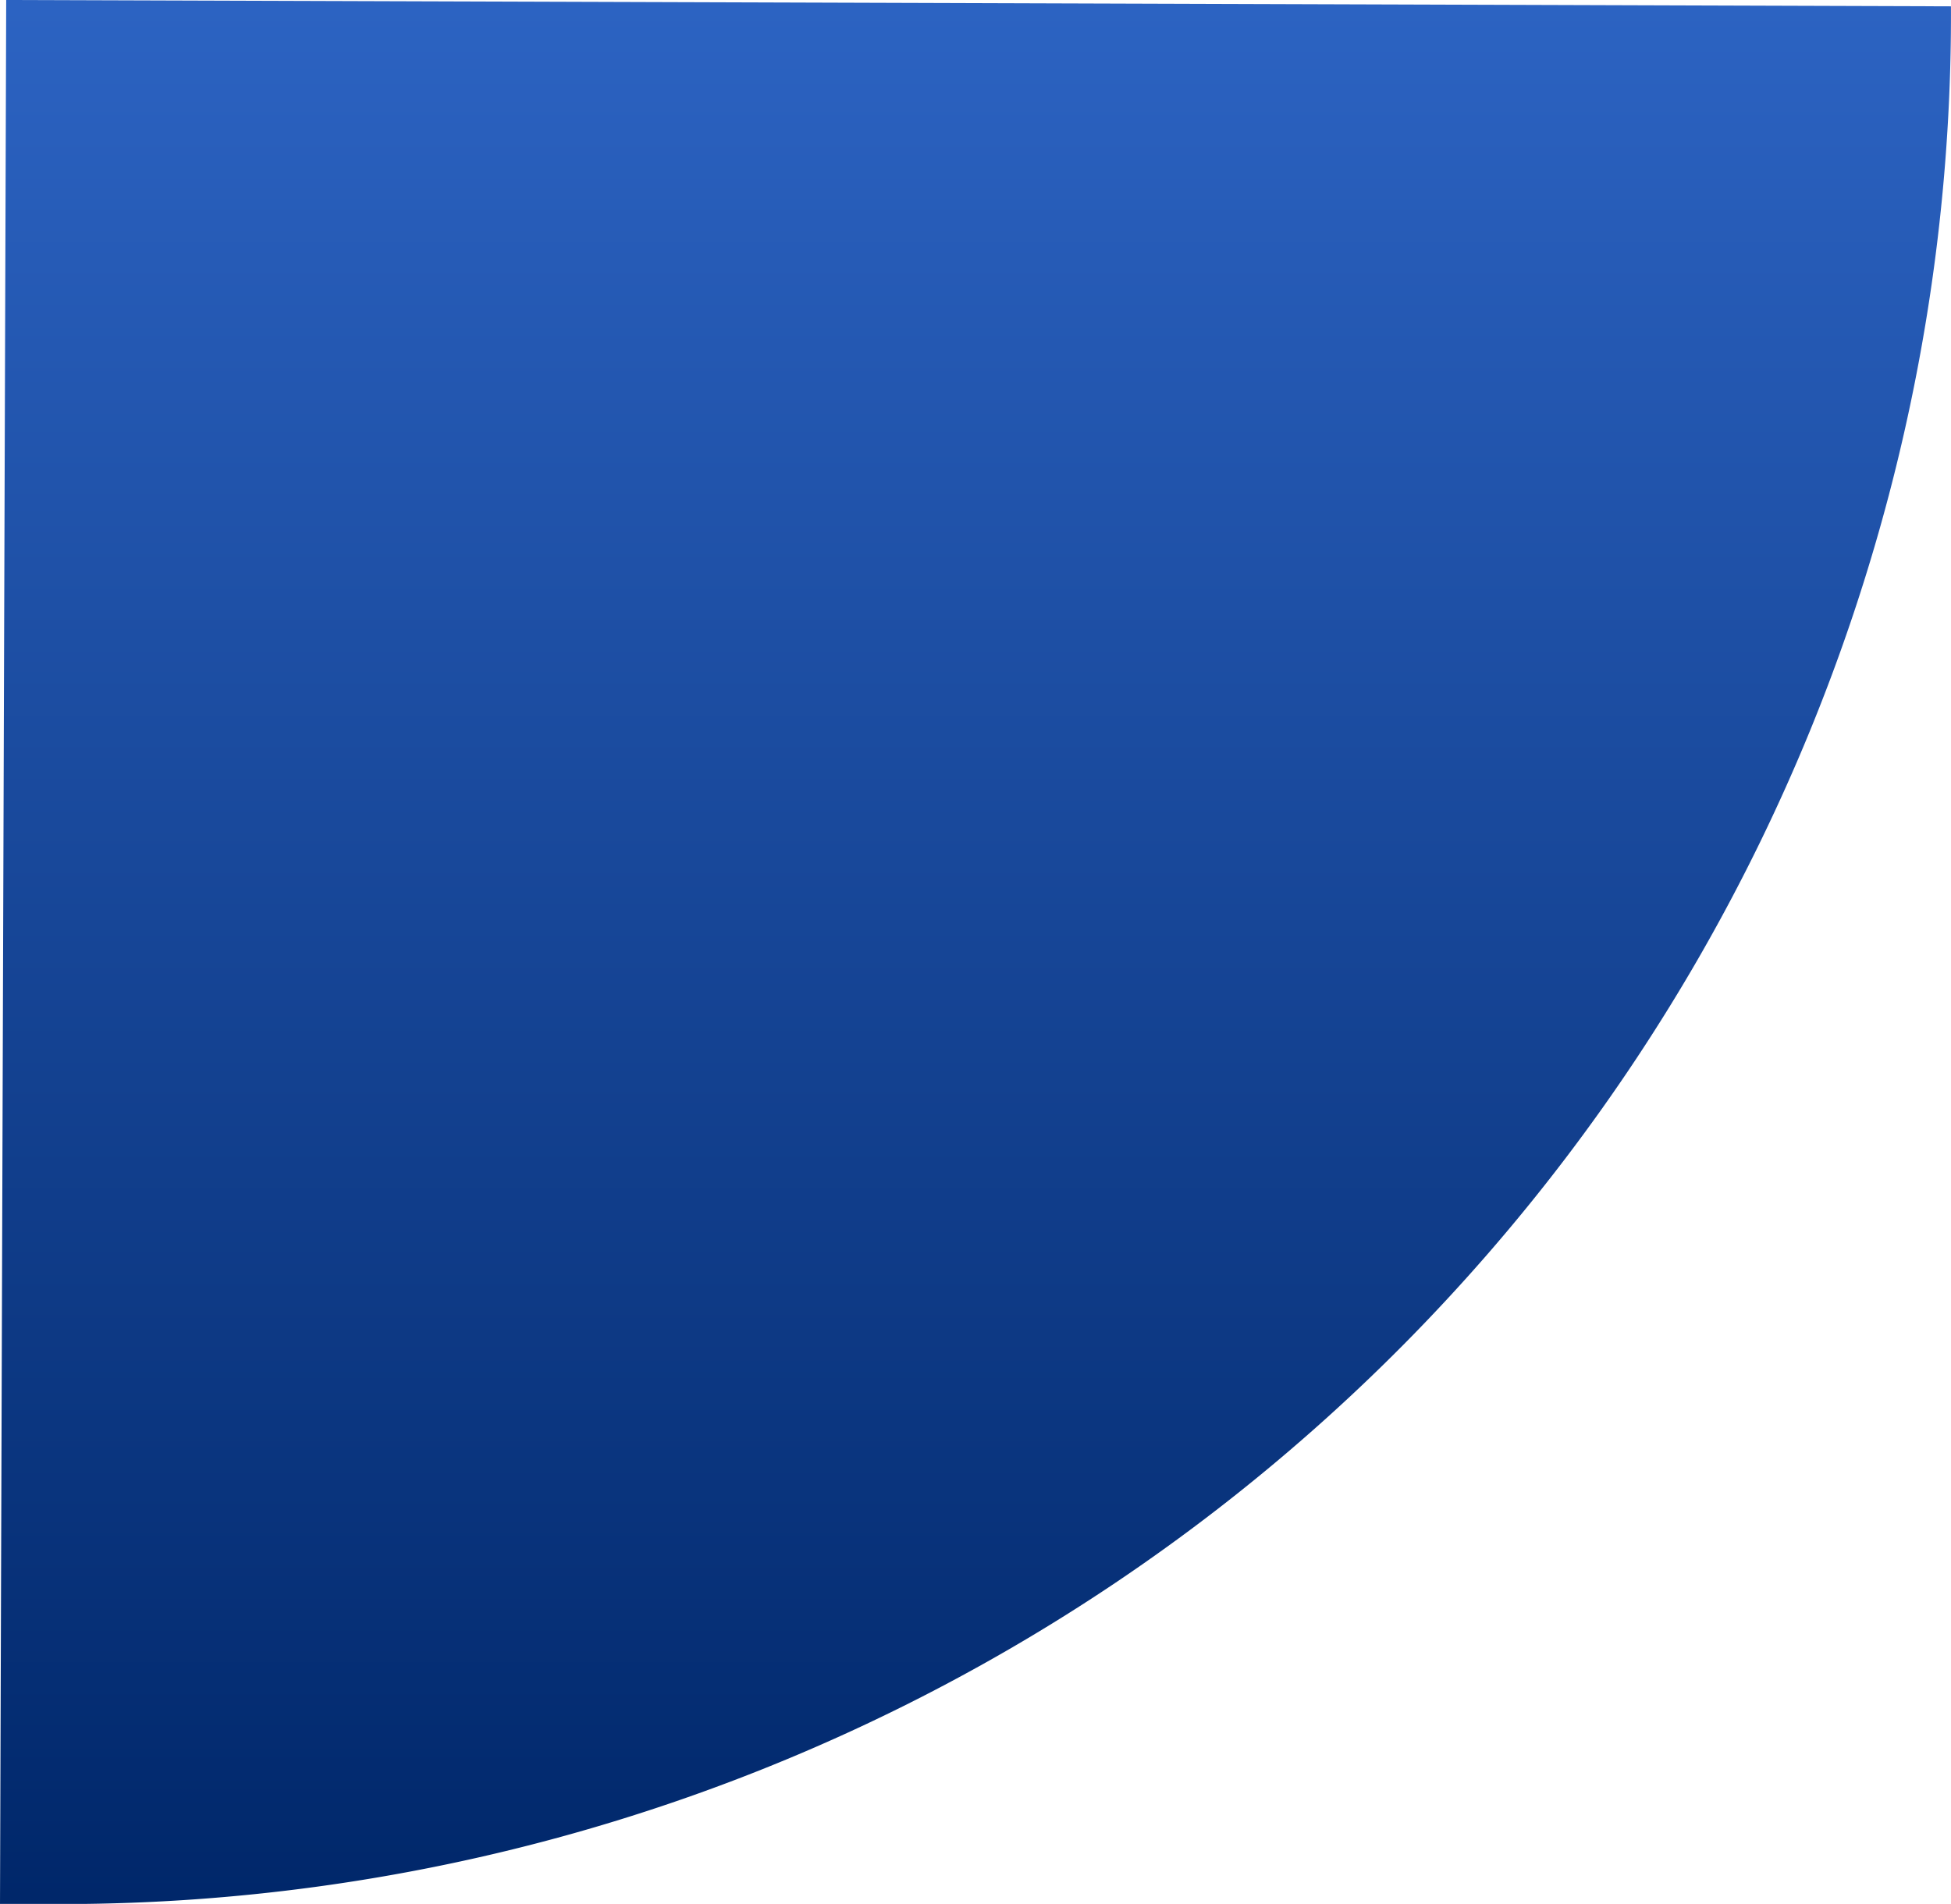 <svg xmlns="http://www.w3.org/2000/svg" xmlns:xlink="http://www.w3.org/1999/xlink" width="46.577" height="45.457" viewBox="0 0 46.577 45.457">
  <defs>
    <linearGradient id="linear-gradient" x1="0.5" y1="1" x2="0.5" gradientUnits="objectBoundingBox">
      <stop offset="0" stop-color="#00276a"/>
      <stop offset="1" stop-color="#2c63c2"/>
    </linearGradient>
  </defs>
  <path id="Path_2461" data-name="Path 2461" d="M318.738,178.24,318.59,223.7h1.646a45.111,45.111,0,0,0,44.93-45.309h0Z" transform="translate(-318.59 -178.24)" fill="url(#linear-gradient)"/>
</svg>
